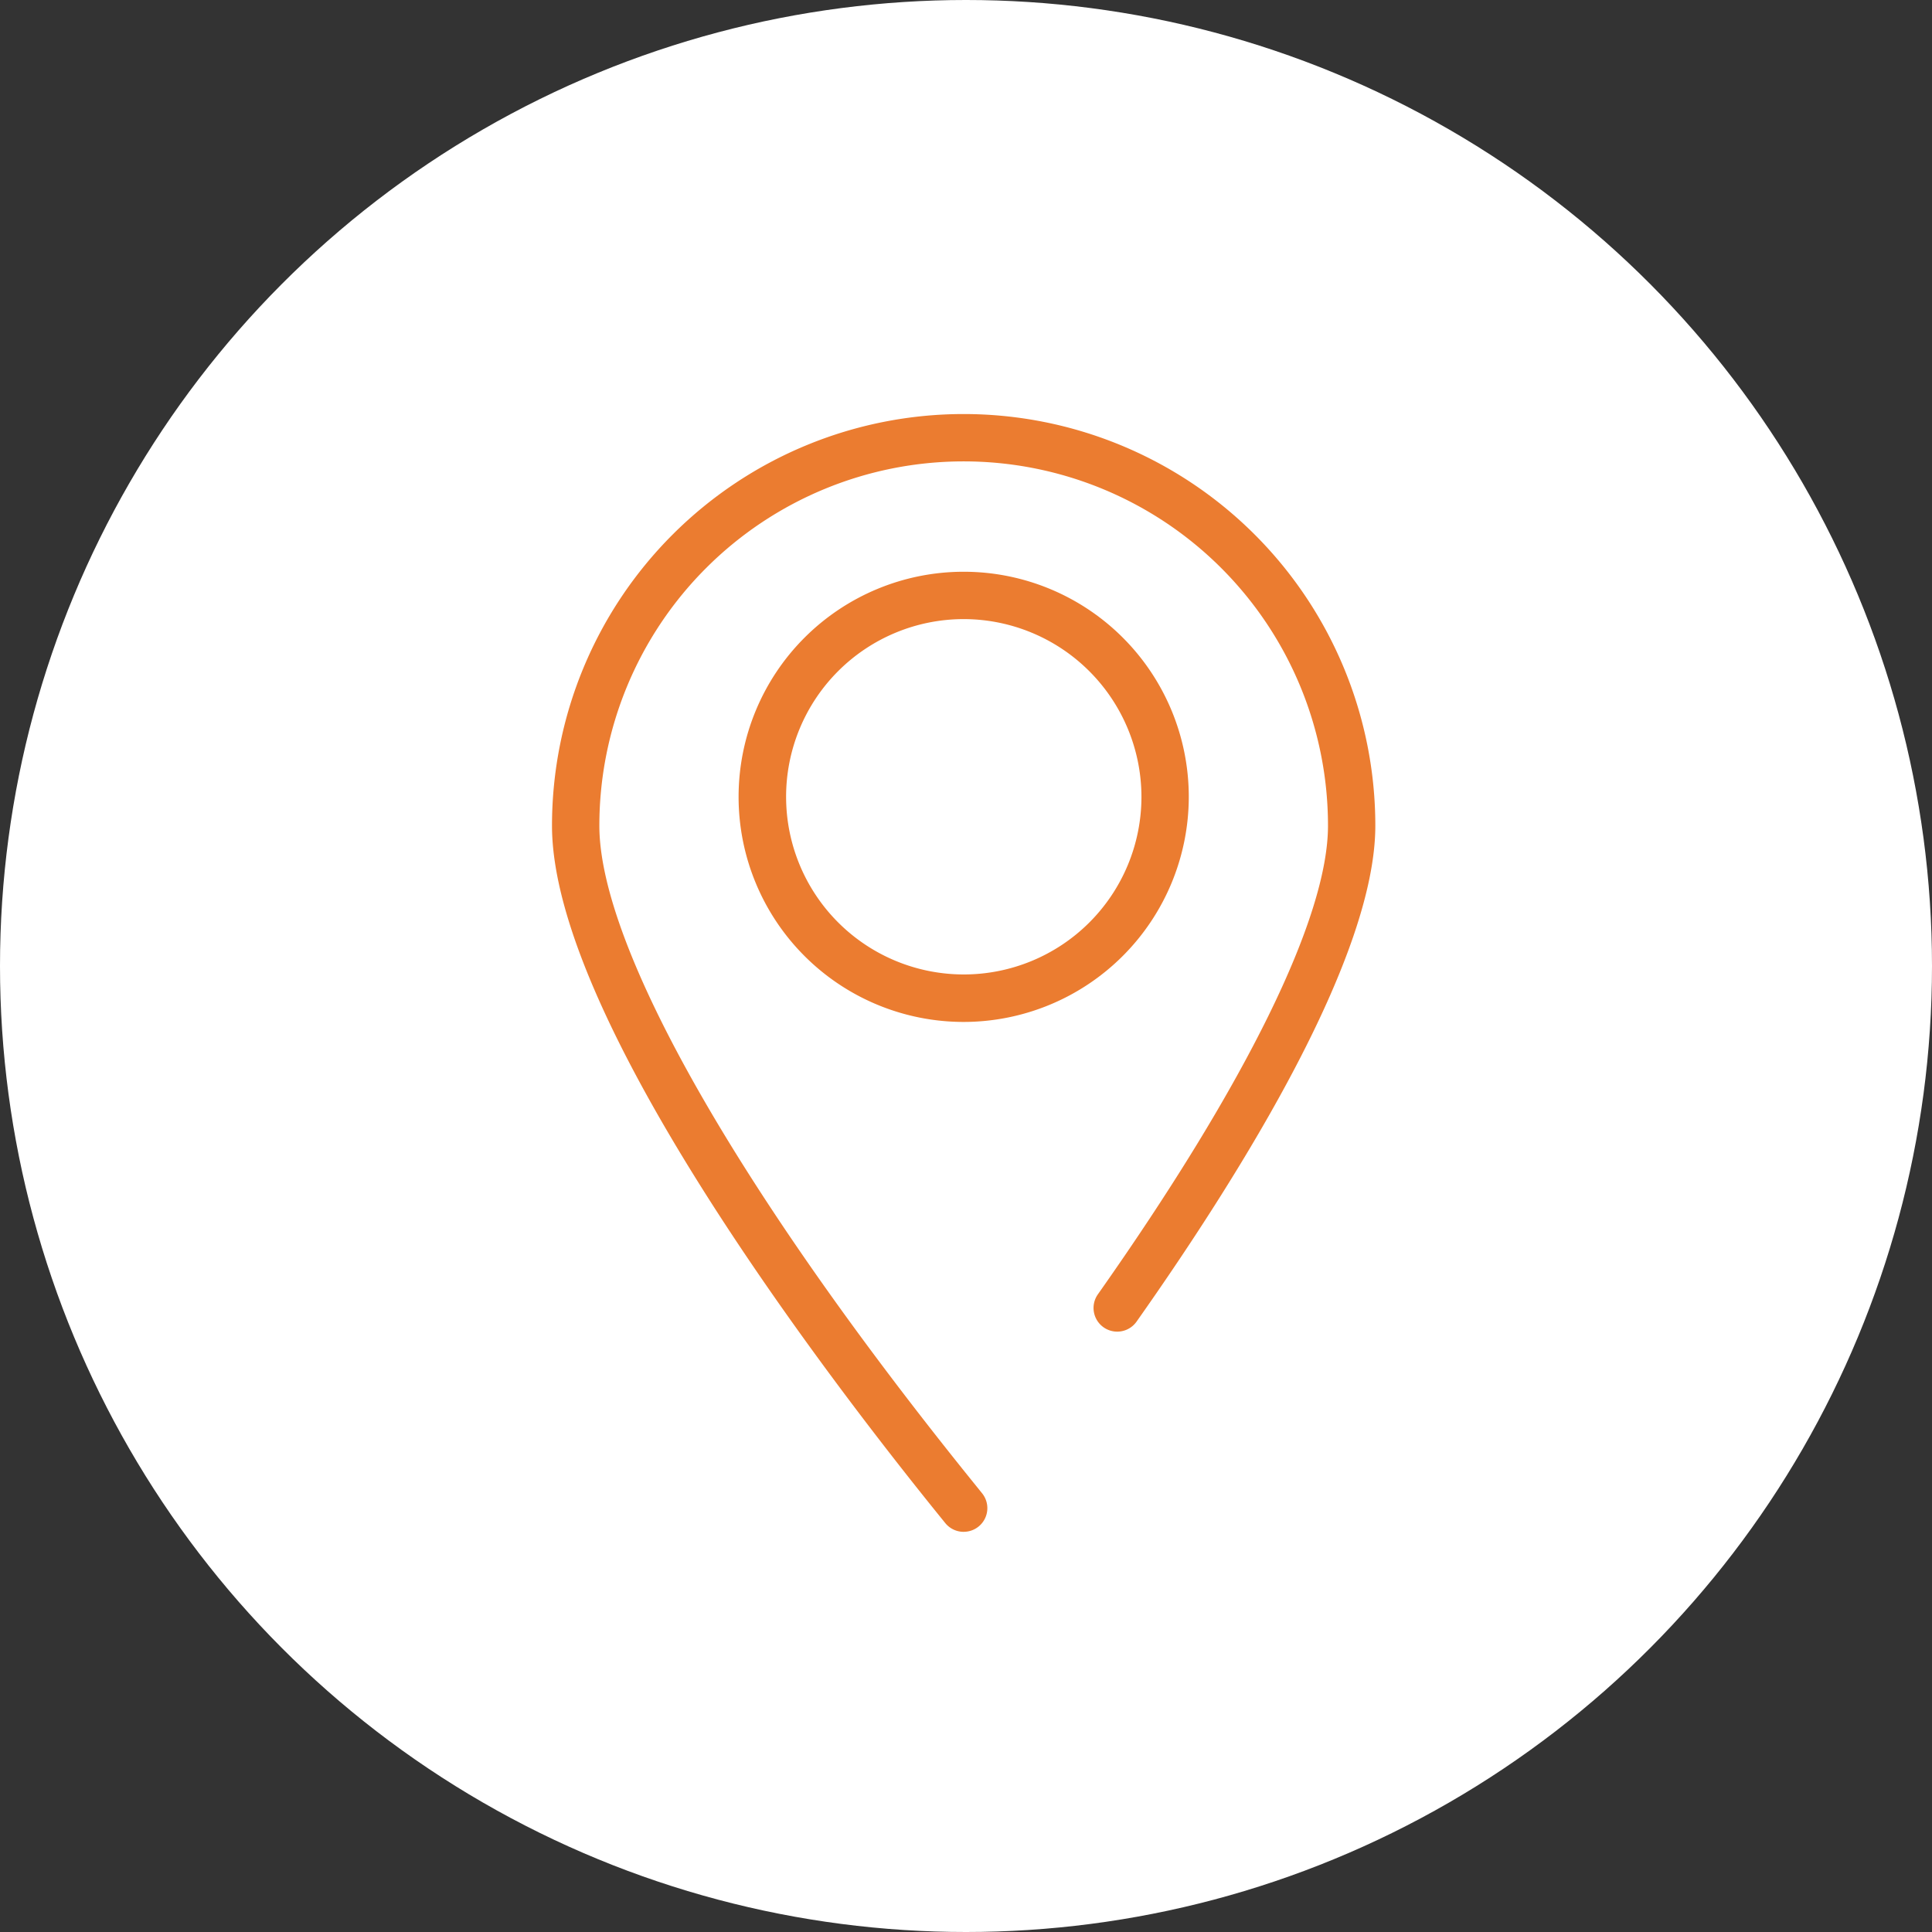 <svg xmlns="http://www.w3.org/2000/svg" xmlns:xlink="http://www.w3.org/1999/xlink" width="112" height="112" viewBox="0 0 112 112">
  <rect x="0" y="0" width="112" height="112" fill="#333333" stroke="none"/>
  <defs>
    <clipPath id="clip-path">
      <rect id="Rectangle_491" data-name="Rectangle 491" width="47.729" height="64.799" fill="#eb7c30"/>
    </clipPath>
  </defs>
  <g id="Group_3416" data-name="Group 3416" transform="translate(-620 -2252)">
    <circle id="Ellipse_21" data-name="Ellipse 21" cx="56" cy="56" r="56" transform="translate(620 2252)" fill="#fff"/>
    <g id="Group_3304" data-name="Group 3304" transform="translate(652 2276.001)">
      <g id="Group_3303" data-name="Group 3303" transform="translate(0 0)" clip-path="url(#clip-path)">
        <path id="Path_1250" data-name="Path 1250" d="M23.865,64.8a1.372,1.372,0,0,1-1.08-.524l-.324-.4C15.707,55.526,0,34.922,0,23.865a23.864,23.864,0,1,1,47.729,0c0,7.538-7.527,19.794-13.841,28.748a1.372,1.372,0,1,1-2.243-1.582c8.6-12.2,13.34-21.847,13.34-27.166a21.12,21.12,0,1,0-42.24,0c0,7.063,8.168,21.373,21.849,38.279l.35.435a1.372,1.372,0,0,1-1.078,2.22" transform="translate(0 0.001)" fill="#eb7c30"/>
        <path id="Path_1251" data-name="Path 1251" d="M20.932,32.762A13.049,13.049,0,1,1,33.982,19.714,13.063,13.063,0,0,1,20.932,32.762m0-23.353A10.3,10.3,0,1,0,31.238,19.714,10.316,10.316,0,0,0,20.932,9.409" transform="translate(2.933 2.48)" fill="#eb7c30"/>
      </g>
    </g>
  </g>
</svg>
